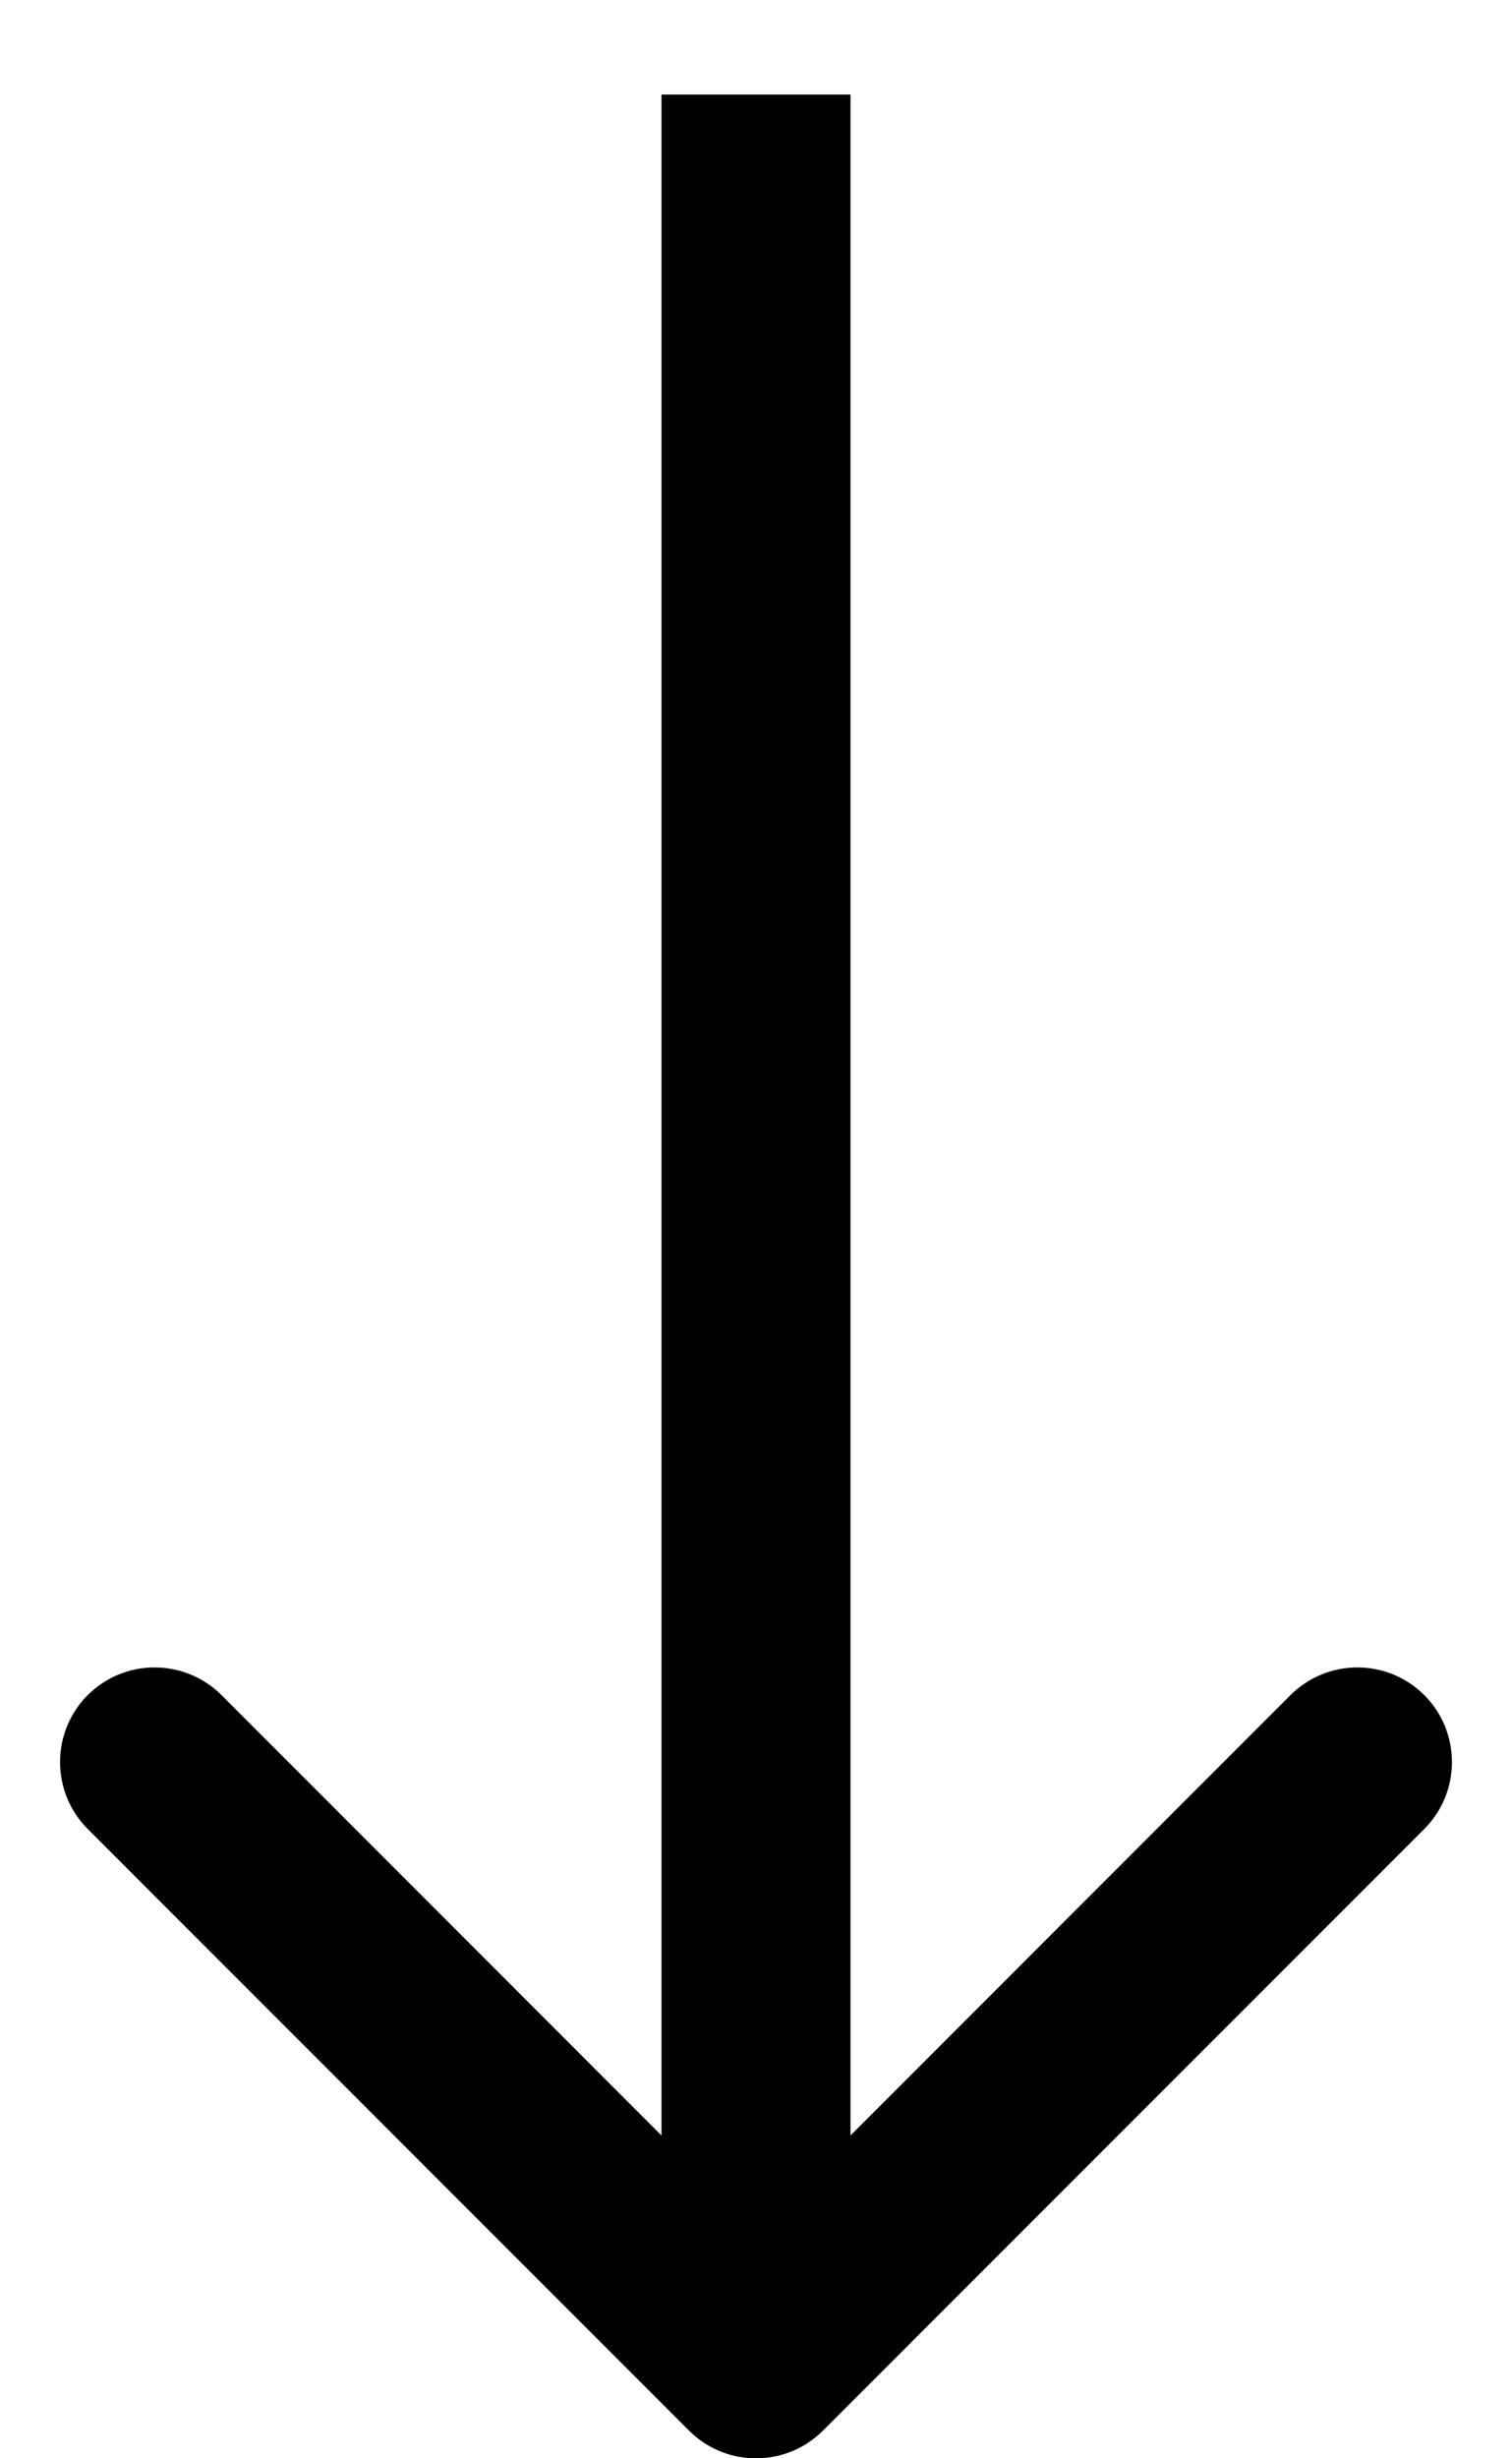<svg width="8" height="13" viewBox="0 0 8 13" fill="none" xmlns="http://www.w3.org/2000/svg">
<path d="M3.646 12.854C3.842 13.049 4.158 13.049 4.354 12.854L7.536 9.672C7.731 9.476 7.731 9.16 7.536 8.964C7.34 8.769 7.024 8.769 6.828 8.964L4 11.793L1.172 8.964C0.976 8.769 0.66 8.769 0.464 8.964C0.269 9.16 0.269 9.476 0.464 9.672L3.646 12.854ZM3.5 0.5L3.5 12.5L4.5 12.5L4.5 0.5L3.5 0.5Z" fill="black"/>
</svg>
